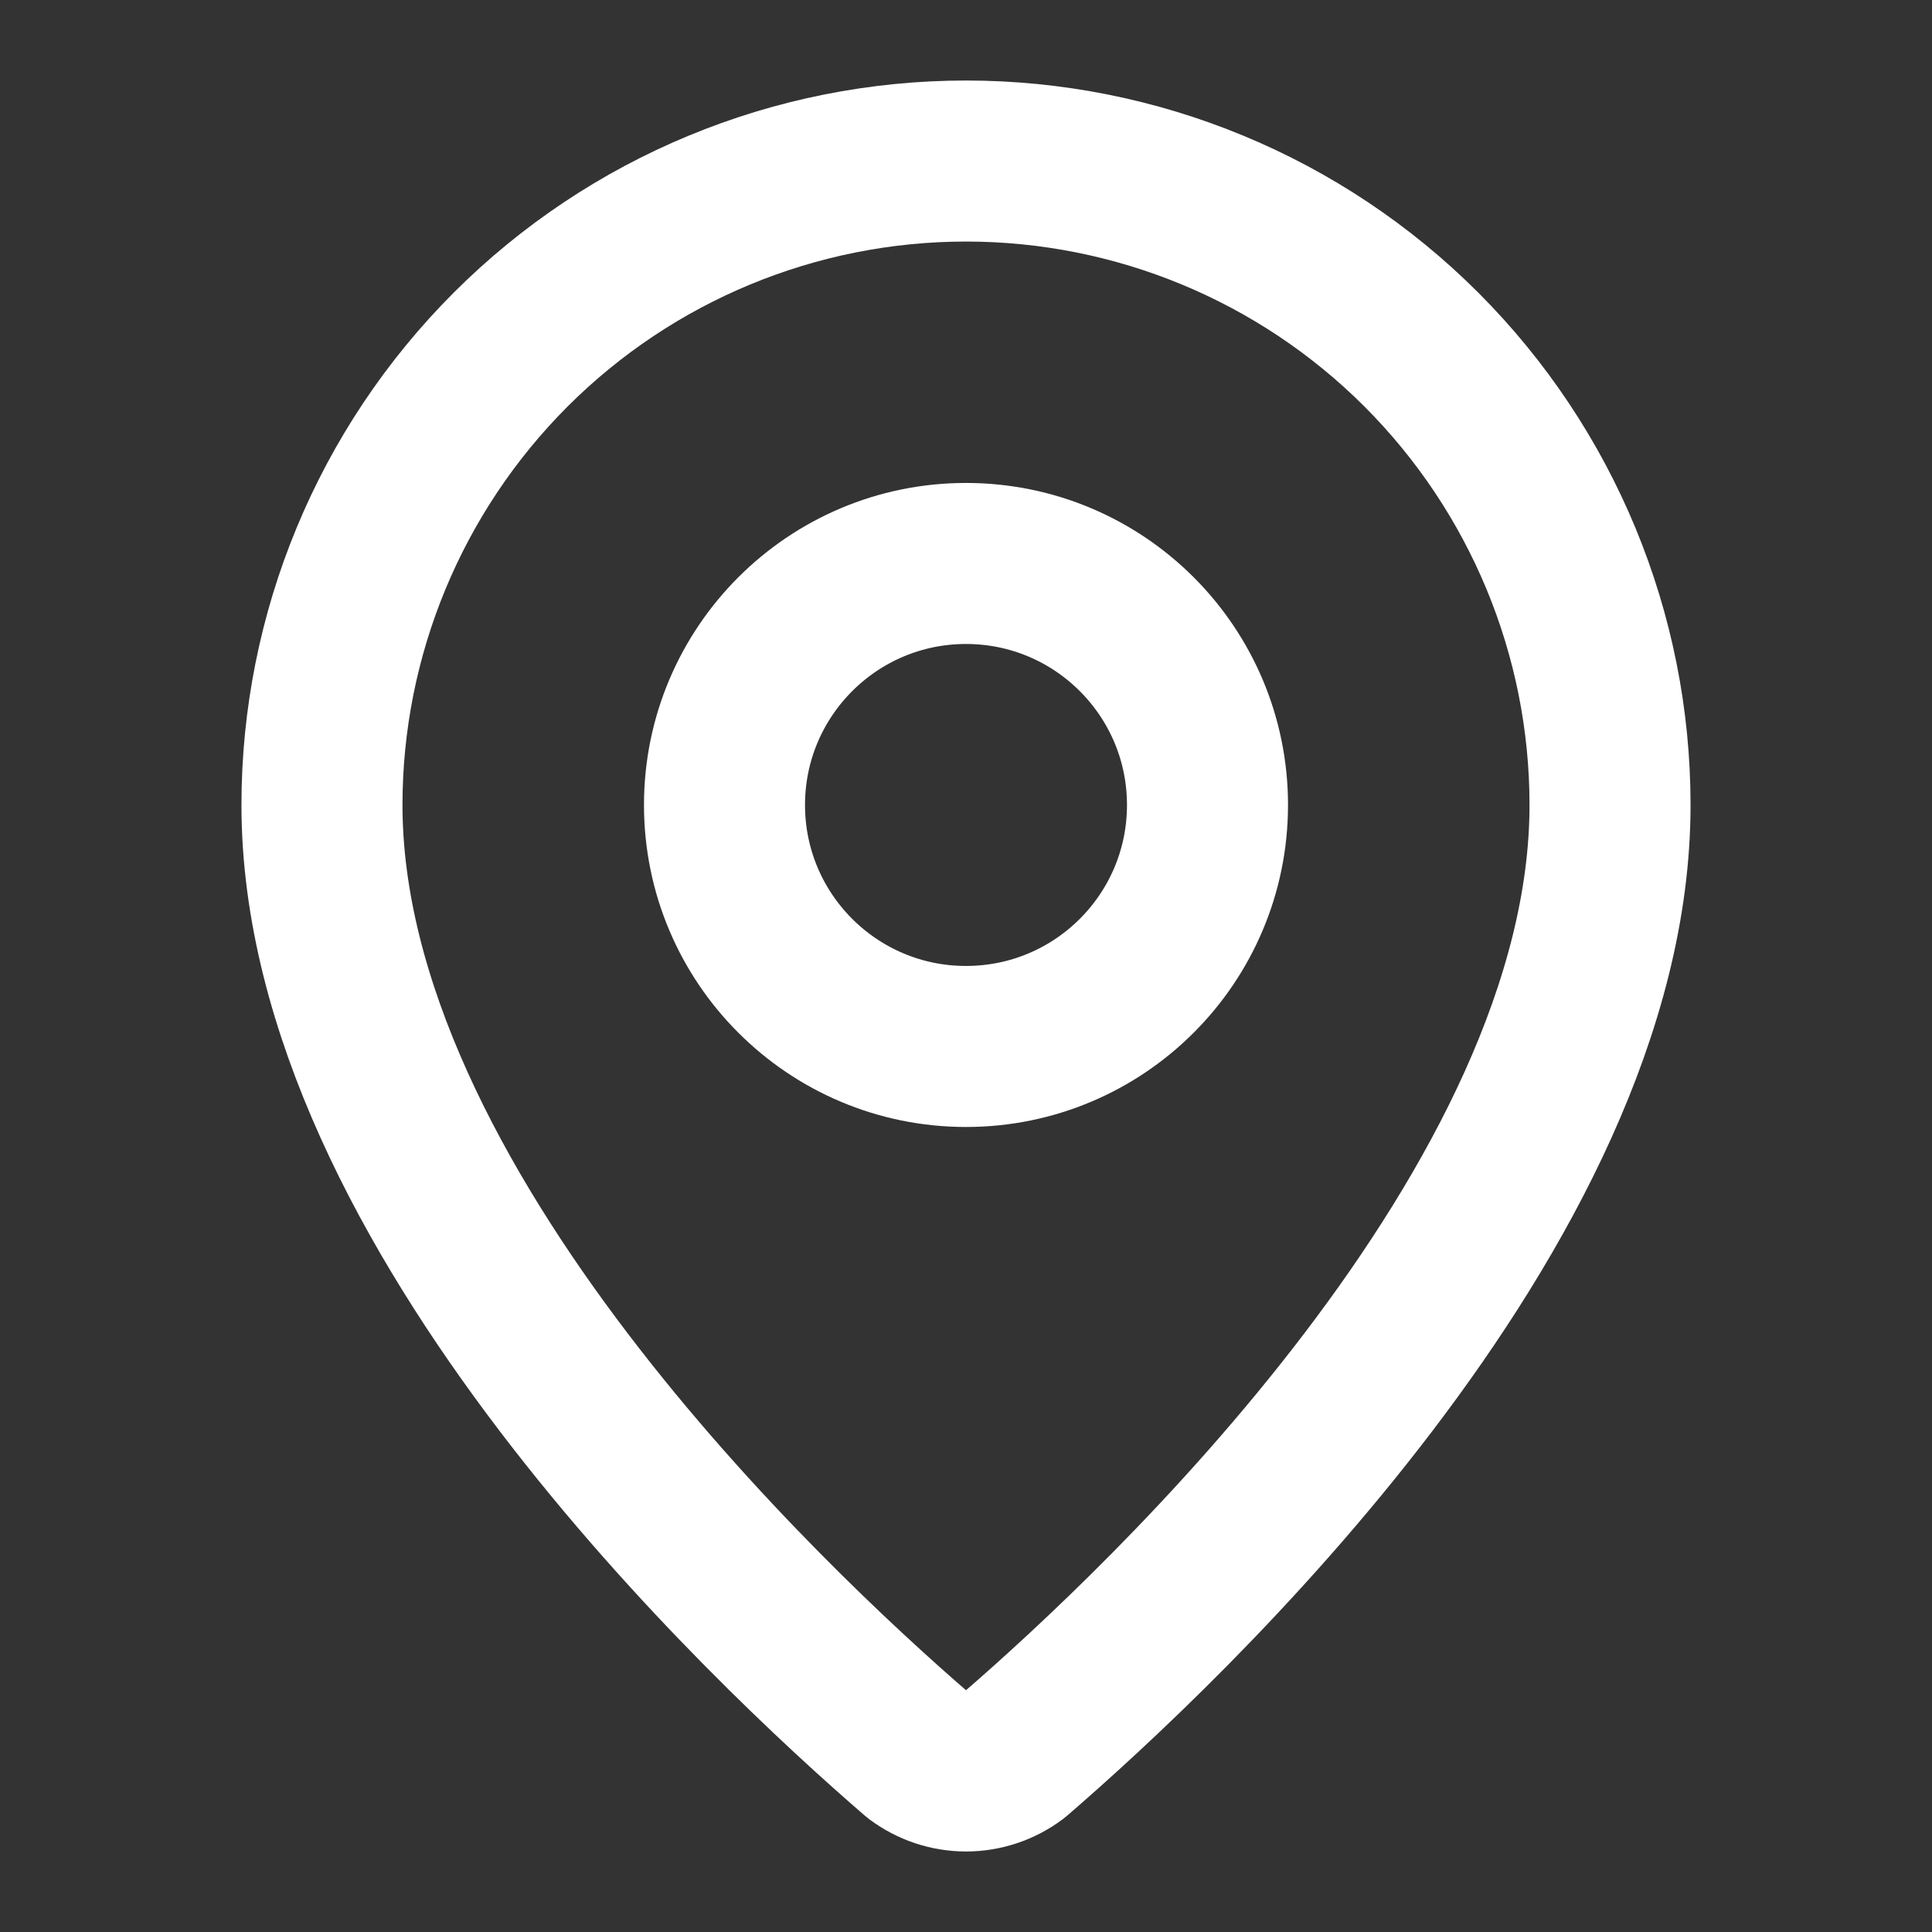<svg preserveAspectRatio="none" width="100%" height="100%" overflow="visible" style="display: block;" viewBox="0 0 20 20" fill="none" xmlns="http://www.w3.org/2000/svg">
<rect x="0" y="0" width="20" height="20" fill="#333333" stroke="none"/>
<g id="Icon">
<path id="Vector" d="M16.667 8.333C16.667 12.494 12.051 16.828 10.501 18.166C10.356 18.274 10.181 18.333 10 18.333C9.819 18.333 9.644 18.274 9.499 18.166C7.949 16.828 3.333 12.494 3.333 8.333C3.333 6.565 4.036 4.87 5.286 3.619C6.536 2.369 8.232 1.667 10 1.667C11.768 1.667 13.464 2.369 14.714 3.619C15.964 4.87 16.667 6.565 16.667 8.333Z" stroke="white" stroke-width="1.667" stroke-linecap="round" stroke-linejoin="round"/>
<path id="Vector_2" d="M10 10.833C11.381 10.833 12.5 9.714 12.5 8.333C12.5 6.953 11.381 5.833 10 5.833C8.619 5.833 7.5 6.953 7.5 8.333C7.5 9.714 8.619 10.833 10 10.833Z" stroke="white" stroke-width="1.667" stroke-linecap="round" stroke-linejoin="round"/>
</g>
</svg>
